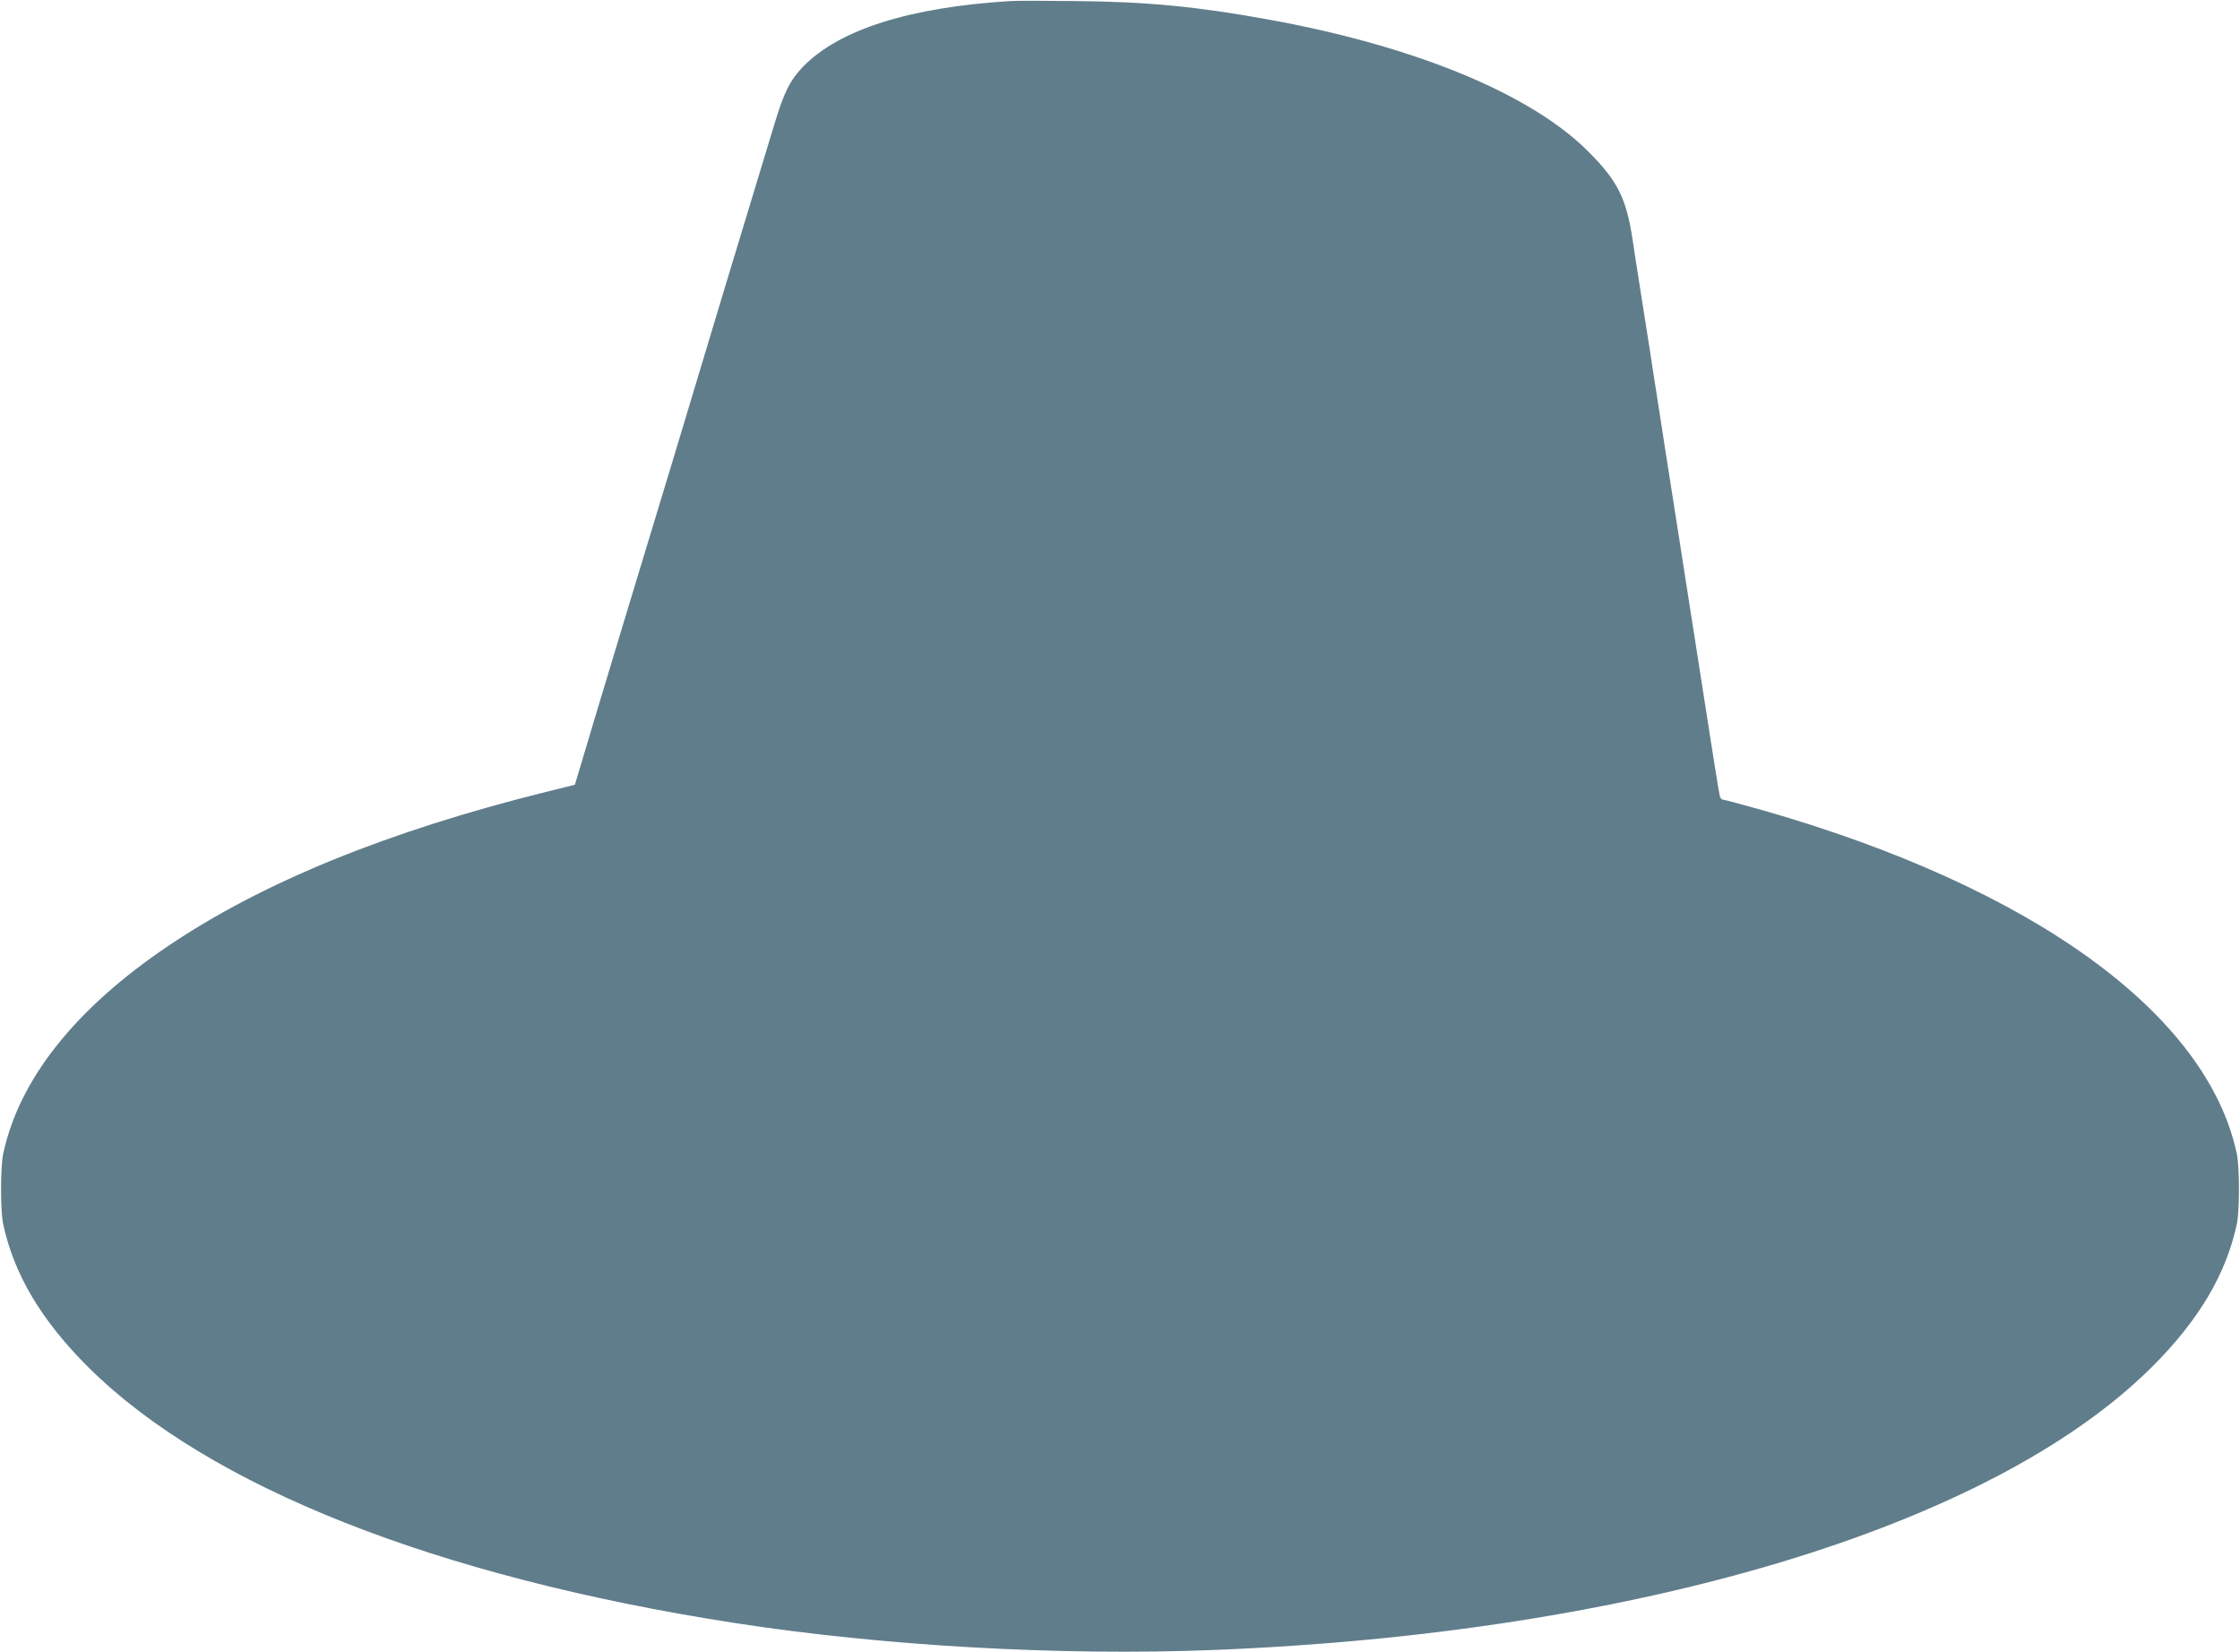 <?xml version="1.0" standalone="no"?>
<!DOCTYPE svg PUBLIC "-//W3C//DTD SVG 20010904//EN"
 "http://www.w3.org/TR/2001/REC-SVG-20010904/DTD/svg10.dtd">
<svg version="1.0" xmlns="http://www.w3.org/2000/svg"
 width="1280pt" height="944pt" viewBox="0 0 1280 944"
 preserveAspectRatio="xMidYMid meet">
<g transform="translate(0,944) scale(0.1,-0.1)"
fill="#607d8b" stroke="none">
<path d="M5775 9434 c-577 -35 -980 -163 -1186 -375 -75 -78 -109 -145 -167
-339 -28 -91 -87 -286 -132 -435 -45 -148 -111 -367 -147 -485 -35 -118 -100
-332 -143 -475 -43 -143 -108 -357 -143 -475 -36 -118 -102 -336 -147 -485
-45 -148 -111 -367 -147 -485 -128 -423 -225 -746 -251 -835 l-27 -90 -166
-41 c-903 -225 -1619 -516 -2159 -881 -531 -358 -851 -762 -942 -1188 -16 -78
-16 -323 0 -400 62 -290 220 -554 490 -822 687 -681 1986 -1194 3687 -1458
853 -132 1862 -189 2735 -155 2419 95 4445 704 5362 1613 270 268 428 532 490
822 16 77 16 322 0 400 -170 802 -1167 1524 -2715 1966 -115 32 -215 59 -222
59 -7 0 -15 10 -18 22 -5 19 -48 292 -97 608 -5 30 -27 174 -50 320 -23 146
-45 290 -50 320 -5 30 -27 174 -50 320 -44 278 -52 334 -69 440 -5 36 -24 155
-41 265 -17 110 -36 229 -41 265 -18 116 -27 172 -59 375 -17 110 -36 227 -40
260 -36 240 -85 339 -250 505 -328 332 -994 607 -1835 759 -408 74 -691 101
-1100 105 -170 2 -337 2 -370 0z"/>
</g>
</svg>

